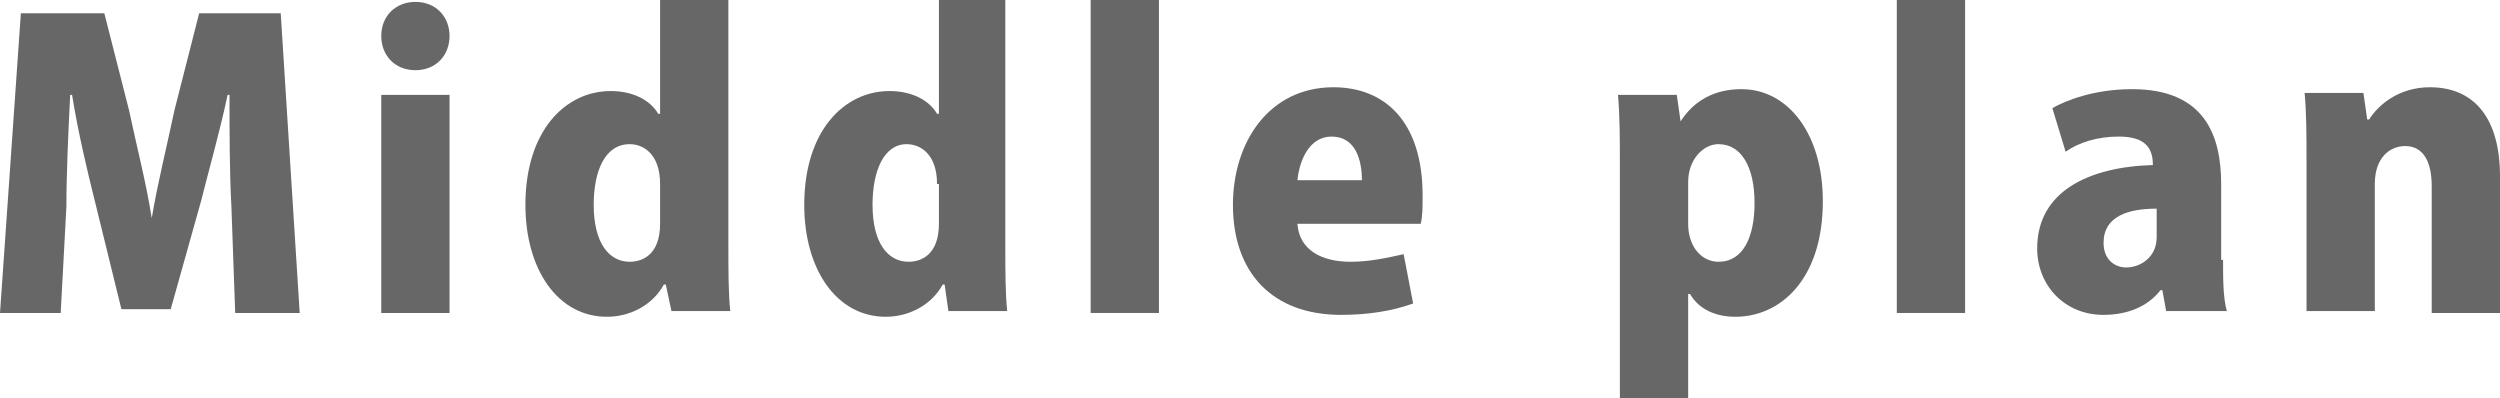 <?xml version="1.0" encoding="utf-8"?>
<!-- Generator: Adobe Illustrator 28.1.0, SVG Export Plug-In . SVG Version: 6.00 Build 0)  -->
<svg version="1.1" id="レイヤー_1" xmlns="http://www.w3.org/2000/svg" xmlns:xlink="http://www.w3.org/1999/xlink" x="0px"
	 y="0px" viewBox="0 0 131.8 21" style="enable-background:new 0 0 131.8 21;" xml:space="preserve">
<style type="text/css">
	.st0{fill:#A58457;}
	.st1{fill:#686767;}
	.st2{fill:#BCA010;}
</style>
<g>
	<g>
		<path class="st1" d="M15.8,16.5h-3.4l-0.2-5.6C12.1,9.1,12.1,7,12.1,5H12c-0.4,1.9-1,4-1.4,5.6l-1.6,5.7H6.4L5,10.6
			C4.6,9,4.1,6.9,3.8,5H3.7c-0.1,2-0.2,4.2-0.2,5.9l-0.3,5.6H0L1.1,0.7h4.4l1.3,5.1c0.4,1.9,0.9,3.8,1.2,5.7H8
			c0.3-1.8,0.8-3.8,1.2-5.7l1.3-5.1h4.3L15.8,16.5z"/>
		<path class="st1" d="M21.9,3.7c-1.1,0-1.8-0.8-1.8-1.8c0-1.1,0.8-1.8,1.8-1.8c1.1,0,1.8,0.8,1.8,1.8S23,3.7,21.9,3.7z M23.7,16.5
			h-3.6V5h3.6V16.5z"/>
		<path class="st1" d="M38.4,12.9c0,1.3,0,2.6,0.1,3.5h-3.1L35.1,15h-0.1c-0.6,1.1-1.8,1.7-3,1.7c-2.6,0-4.3-2.5-4.3-5.9
			c0-3.9,2.1-6,4.5-6c1.2,0,2.1,0.5,2.5,1.2h0.1V0h3.6V12.9z M34.8,9.7c0-1.6-0.9-2.1-1.6-2.1c-1.3,0-1.9,1.4-1.9,3.2
			c0,2,0.8,3,1.9,3c0.7,0,1.6-0.4,1.6-2V9.7z"/>
		<path class="st1" d="M53,12.9c0,1.3,0,2.6,0.1,3.5H50L49.8,15h-0.1c-0.6,1.1-1.8,1.7-3,1.7c-2.6,0-4.3-2.5-4.3-5.9
			c0-3.9,2.1-6,4.5-6c1.2,0,2.1,0.5,2.5,1.2h0.1V0H53V12.9z M49.4,9.7c0-1.6-0.9-2.1-1.6-2.1C46.6,7.6,46,9,46,10.8c0,2,0.8,3,1.9,3
			c0.7,0,1.6-0.4,1.6-2V9.7z"/>
		<path class="st1" d="M61.1,16.5h-3.6V0h3.6V16.5z"/>
		<path class="st1" d="M74.5,16c-1.1,0.4-2.4,0.6-3.8,0.6c-3.6,0-5.7-2.2-5.7-5.8c0-3.3,1.9-6.2,5.3-6.2c2.7,0,4.7,1.8,4.7,5.7
			c0,0.6,0,1.1-0.1,1.5h-6.5c0.1,1.4,1.3,2,2.8,2c1,0,1.9-0.2,2.8-0.4L74.5,16z M71.8,9.5c0-1-0.3-2.3-1.6-2.3
			c-1.2,0-1.7,1.3-1.8,2.3H71.8z"/>
		<path class="st1" d="M88.6,6.4c0.7-1.1,1.8-1.7,3.2-1.7c2.5,0,4.3,2.4,4.3,5.9c0,4.2-2.3,6.1-4.6,6.1c-1.2,0-2-0.5-2.4-1.2H89V21
			h-3.6V8.8c0-1.4,0-2.7-0.1-3.8h3.1L88.6,6.4L88.6,6.4z M89,11.8c0,1.2,0.7,2,1.6,2c1.3,0,1.9-1.3,1.9-3.1c0-1.9-0.7-3.1-1.9-3.1
			c-0.8,0-1.6,0.8-1.6,2V11.8z"/>
		<path class="st1" d="M103.6,16.5H100V0h3.6V16.5z"/>
		<path class="st1" d="M117.2,13.7c0,1,0,2,0.2,2.7h-3.2l-0.2-1.1h-0.1c-0.7,0.9-1.8,1.3-3,1.3c-2.1,0-3.5-1.6-3.5-3.5
			c0-3,2.7-4.3,6.1-4.4c0-0.9-0.4-1.5-1.8-1.5c-1.1,0-2.1,0.3-2.8,0.8l-0.7-2.3c0.7-0.4,2.2-1,4.2-1c3.8,0,4.7,2.4,4.7,5V13.7z
			 M113.7,11c-1.5,0-2.8,0.4-2.8,1.8c0,0.9,0.6,1.3,1.2,1.3c0.7,0,1.6-0.5,1.6-1.6V11z"/>
		<path class="st1" d="M131.8,16.5h-3.6V9.8c0-1.2-0.4-2.1-1.4-2.1c-0.8,0-1.6,0.6-1.6,2v6.7h-3.6V8.6c0-1.4,0-2.6-0.1-3.7h3.1
			l0.2,1.4h0.1c0.5-0.8,1.6-1.7,3.2-1.7c2.4,0,3.7,1.7,3.7,4.7V16.5z"/>
	</g>
</g>
</svg>
